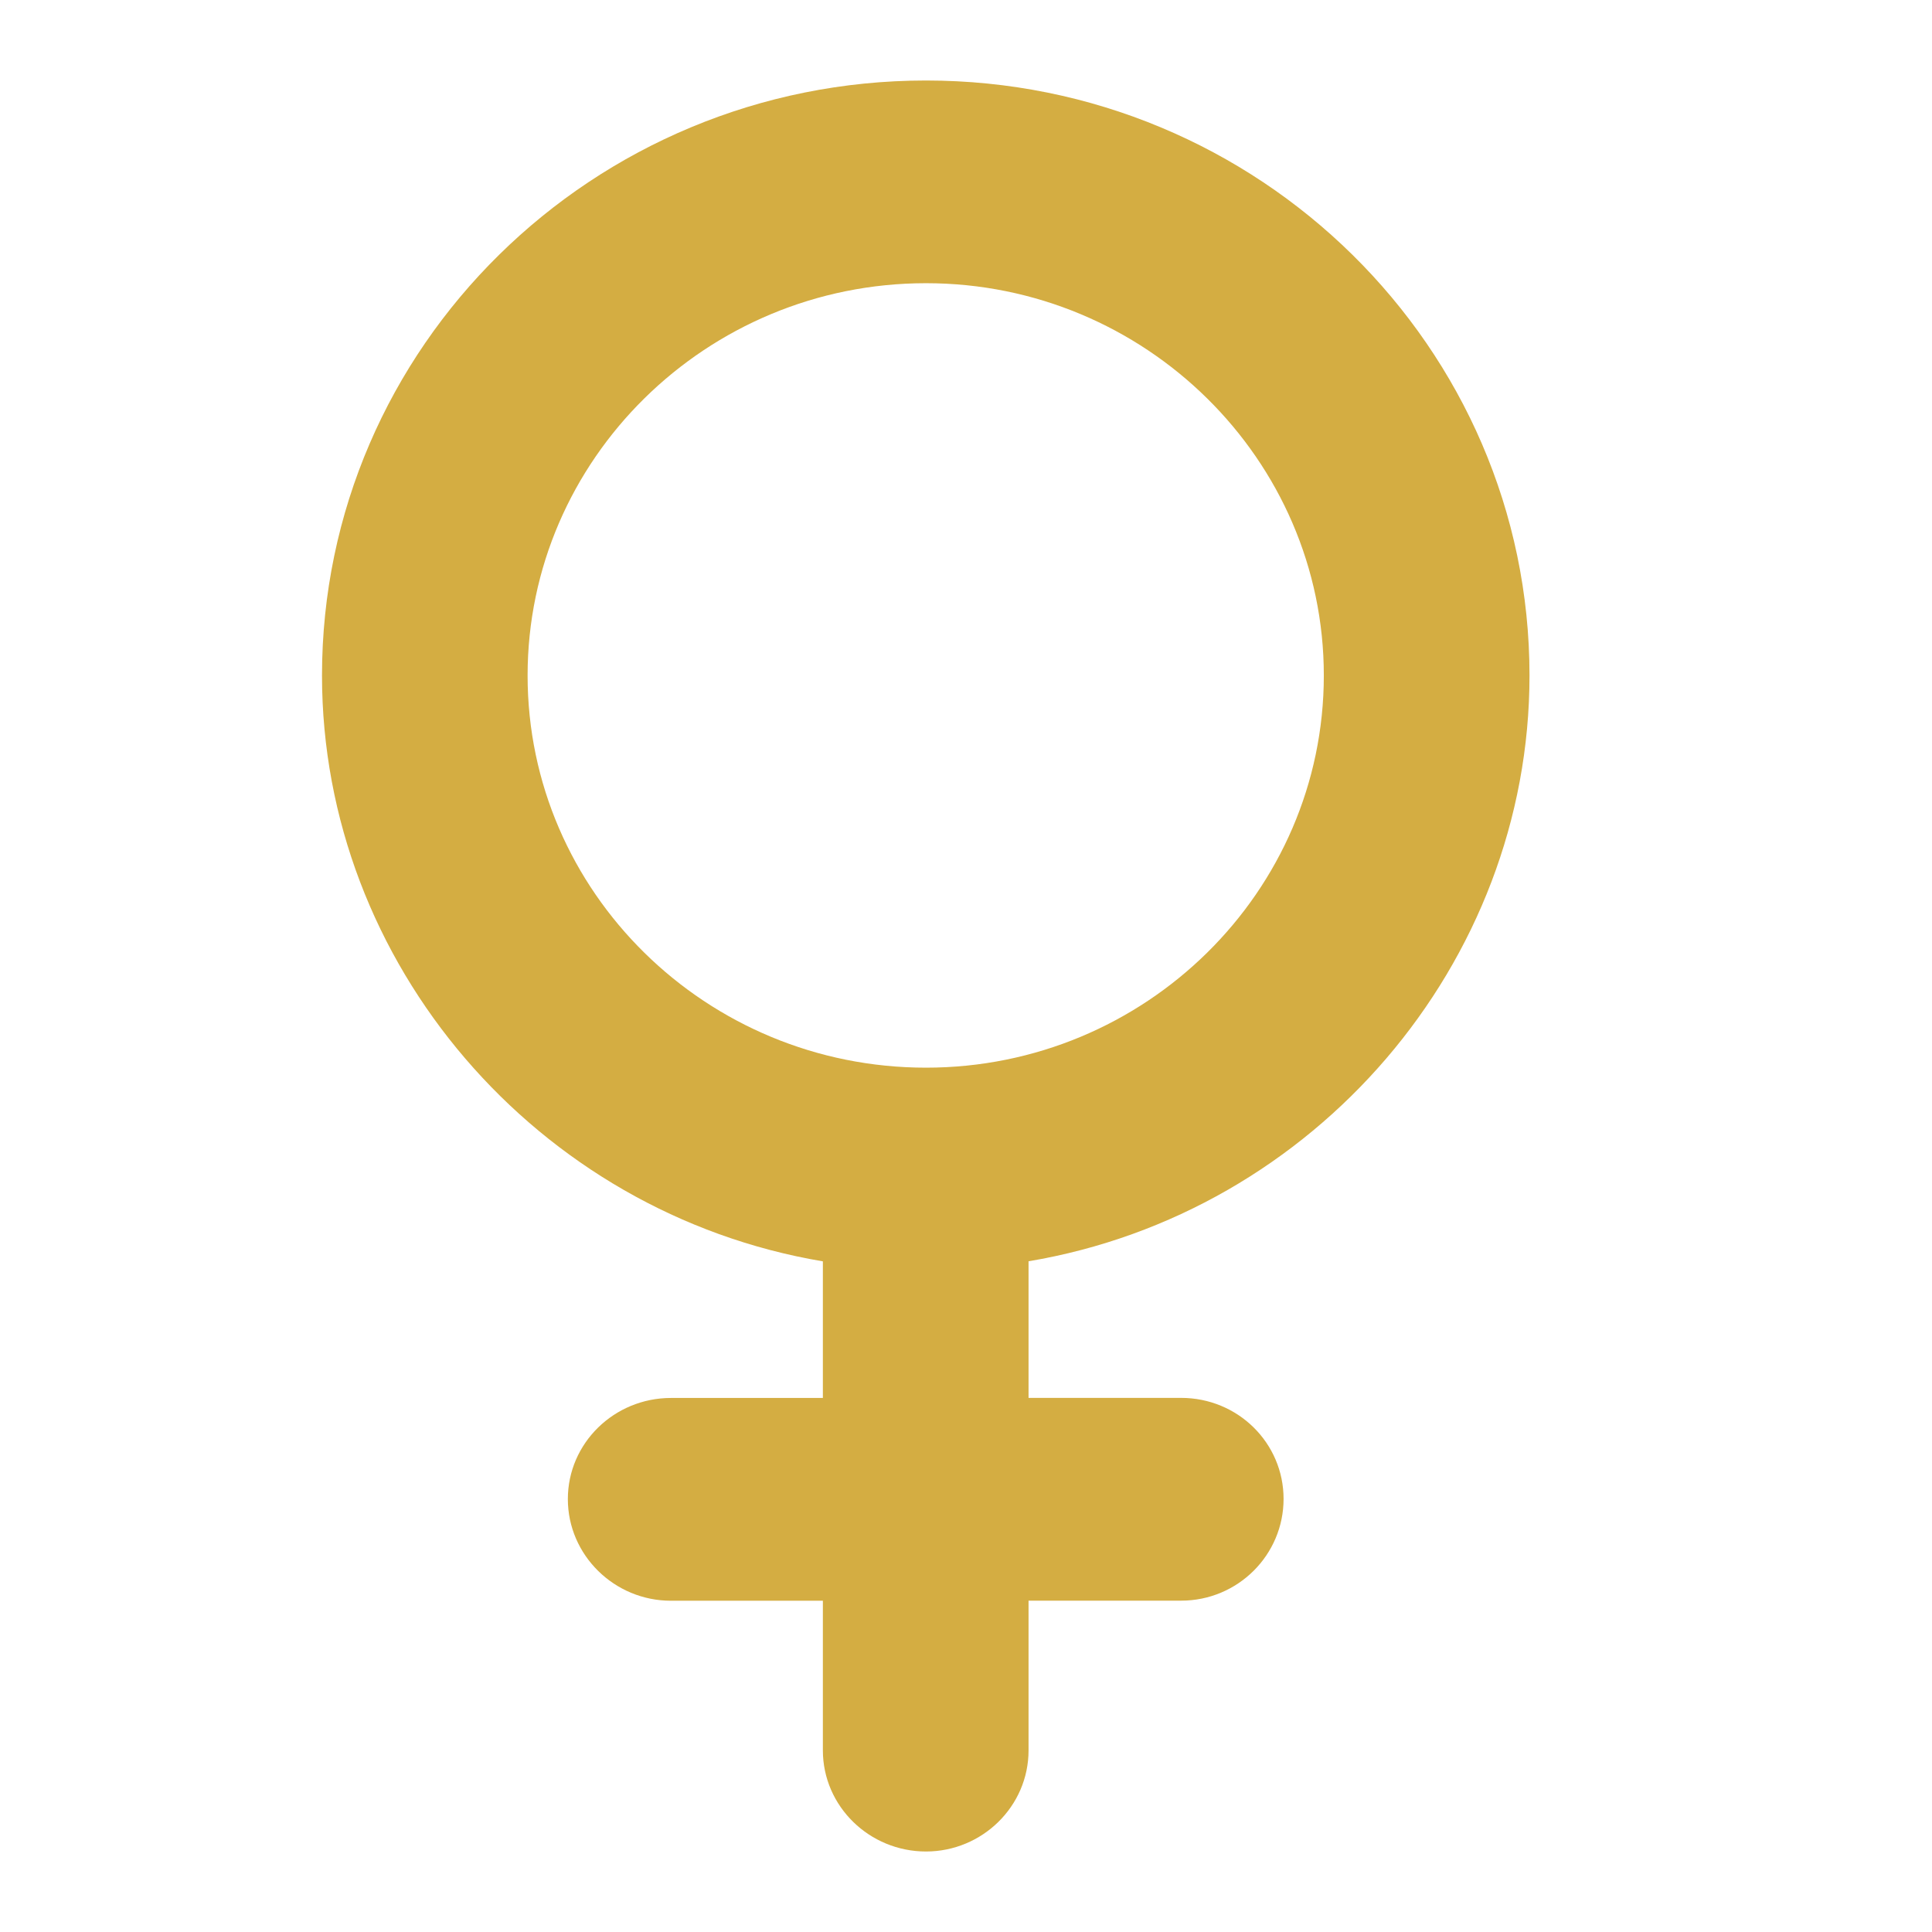 <svg width="24" height="24" viewBox="0 0 24 24" fill="none" xmlns="http://www.w3.org/2000/svg">
<path d="M19 8.391C19 4.311 15.635 1 11.503 1C7.365 1 4 4.311 4 8.391C4 11.97 6.668 15.071 10.222 15.669V17.366H8.335C7.63 17.366 7.054 17.927 7.054 18.622C7.054 19.317 7.63 19.885 8.335 19.885H10.222V21.745C10.223 22.439 10.8 23 11.503 23C12.201 23 12.777 22.439 12.777 21.744V19.884H14.672C15.377 19.884 15.945 19.316 15.945 18.62C15.945 17.925 15.377 17.365 14.672 17.365H12.777V15.668C16.332 15.071 19 11.97 19 8.391ZM11.503 13.263C8.775 13.263 6.554 11.082 6.554 8.391C6.554 5.708 8.774 3.518 11.503 3.518C14.224 3.518 16.445 5.707 16.445 8.391C16.445 11.08 14.225 13.263 11.503 13.263Z" fill="#D4AD42"/>
</svg>
